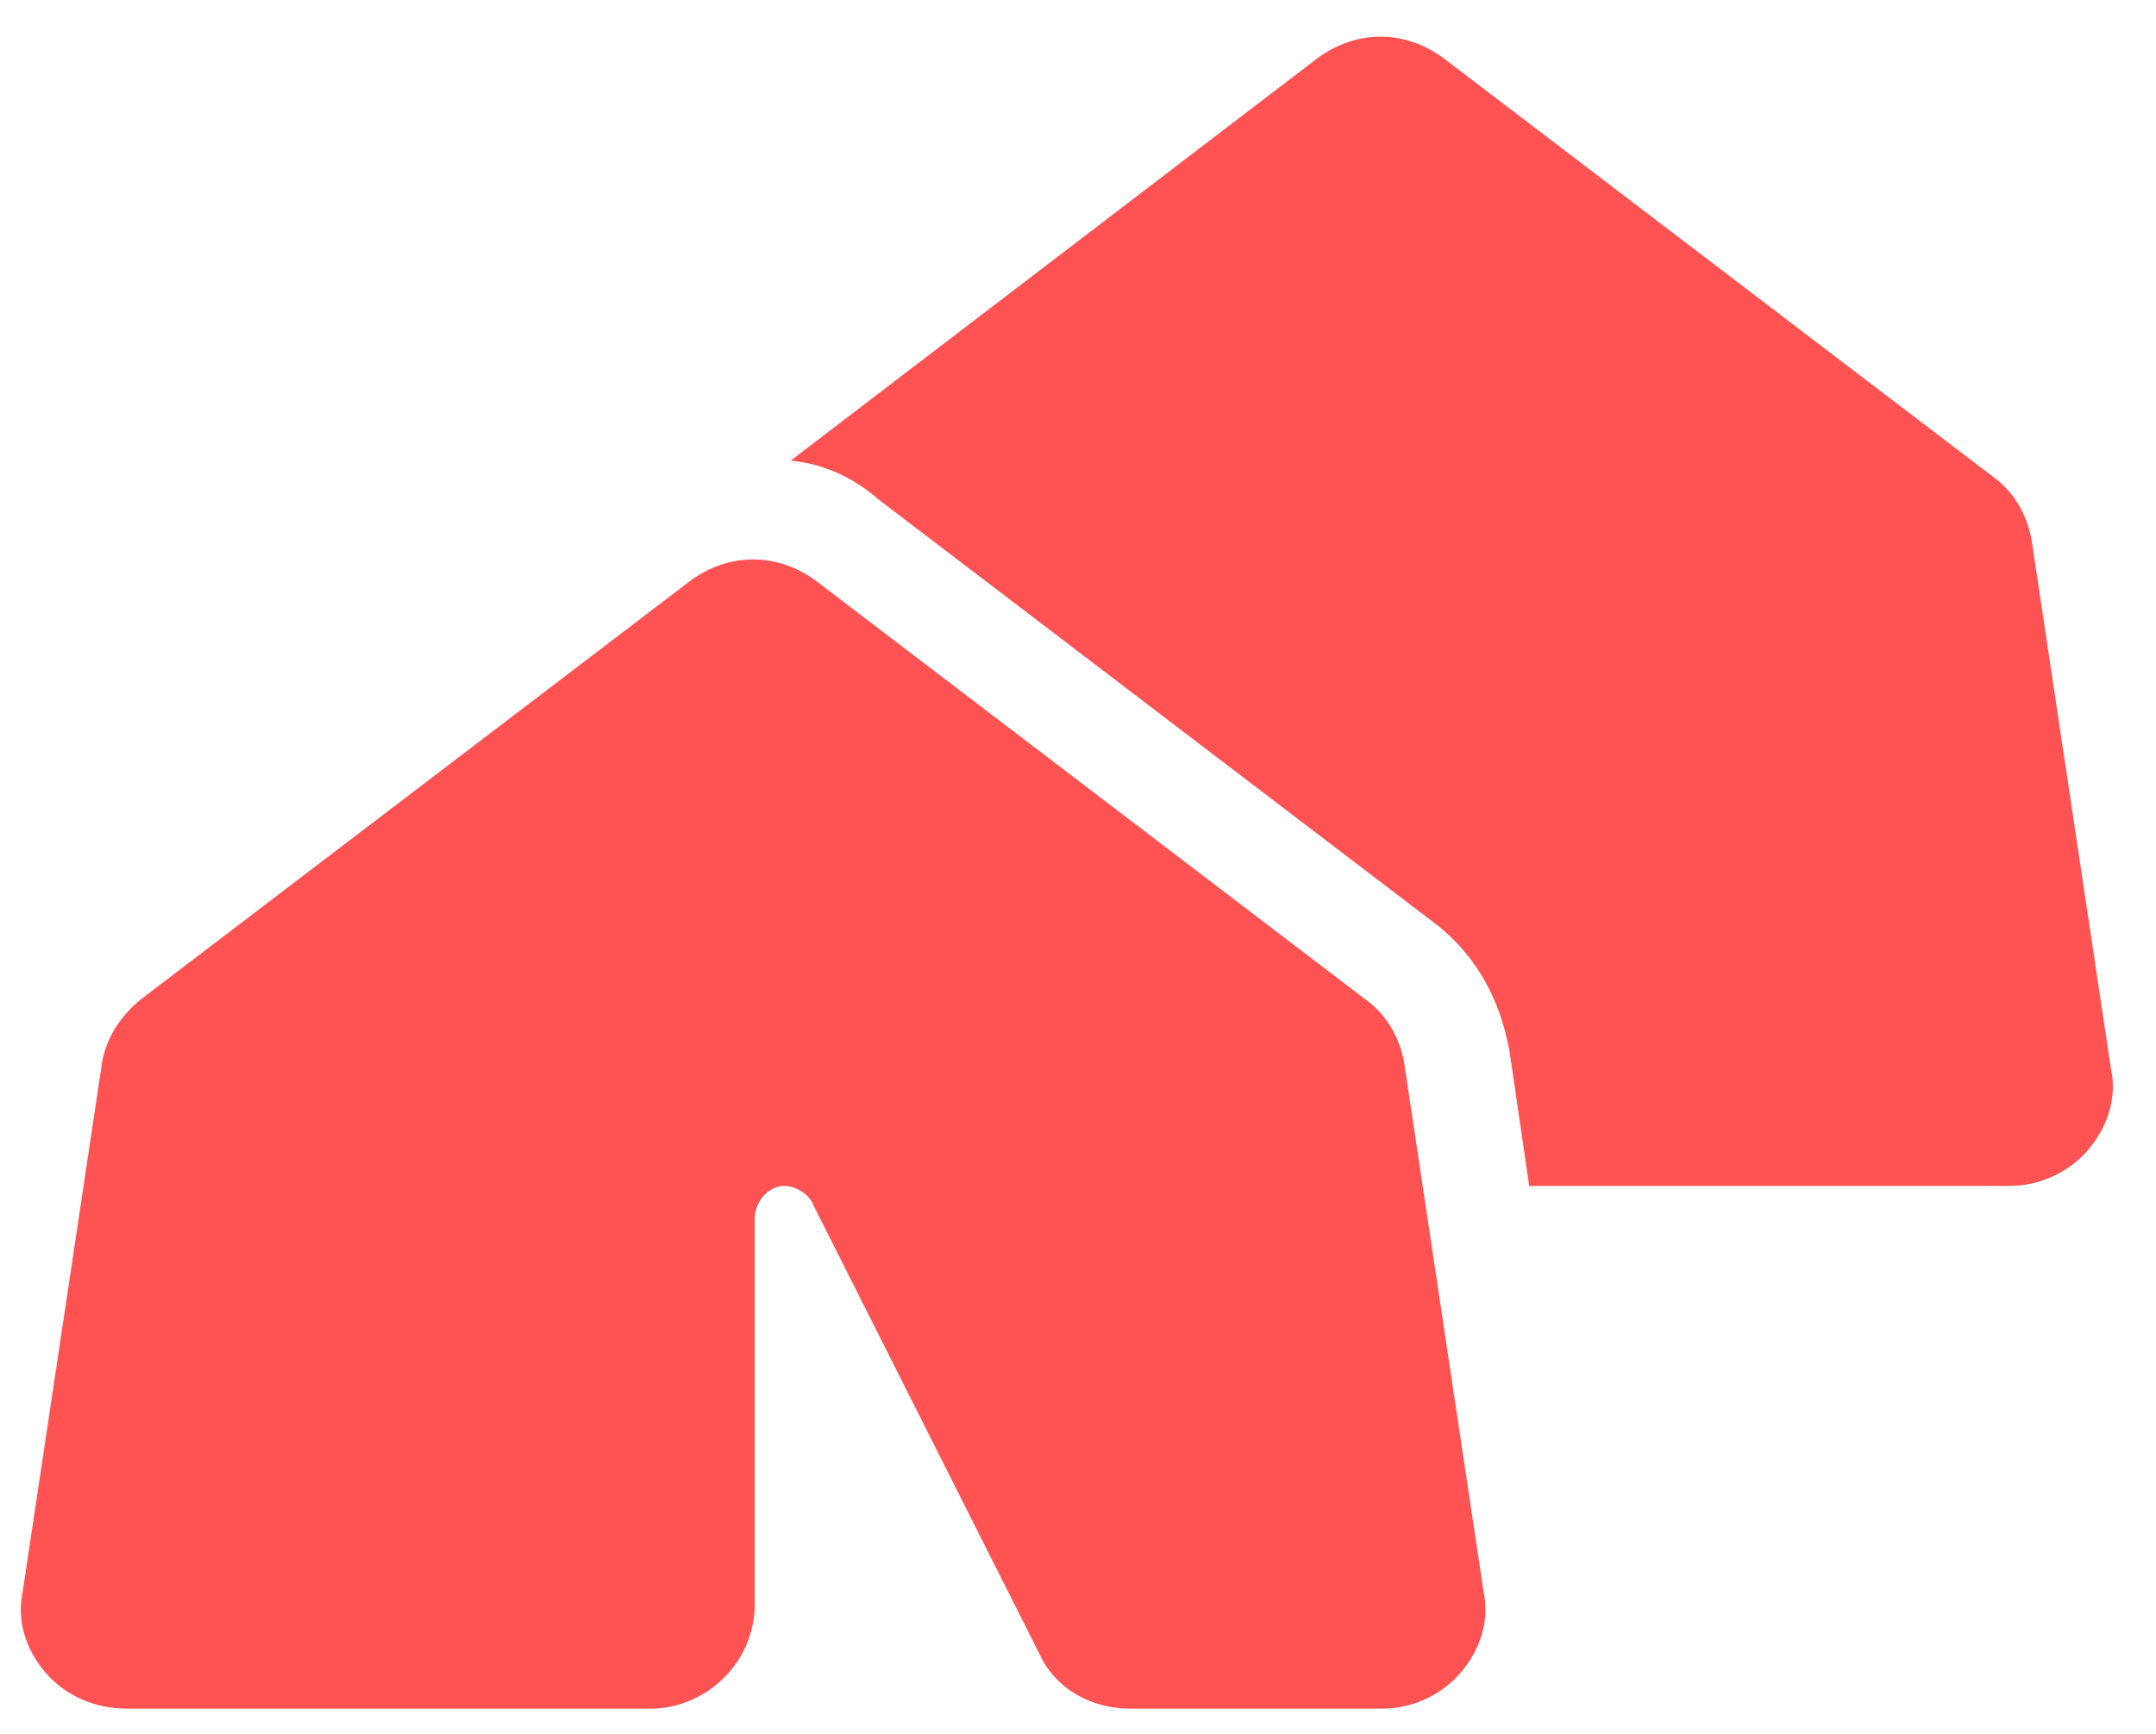 <svg width="46" height="37" viewBox="0 0 46 37" fill="none" xmlns="http://www.w3.org/2000/svg">
<path d="M28.095 1.253C28.932 0.626 29.977 0.626 30.814 1.253L42.527 10.177C43.015 10.526 43.294 11.084 43.364 11.642L45.037 22.797C45.177 23.424 44.967 24.052 44.549 24.54C44.131 25.028 43.503 25.307 42.876 25.307H32.627L32.209 22.448C31.999 21.263 31.442 20.287 30.465 19.59L18.753 10.665C18.195 10.177 17.567 9.899 16.87 9.829L28.095 1.253ZM17.428 12.409L29.141 21.333C29.629 21.681 29.908 22.239 29.977 22.797L31.651 33.952C31.79 34.58 31.581 35.207 31.163 35.695C30.744 36.183 30.117 36.462 29.489 36.462H28.374H24.121C23.284 36.462 22.517 36.044 22.169 35.277L17.358 25.725C17.288 25.516 17.009 25.307 16.731 25.307C16.382 25.307 16.103 25.655 16.103 26.004V34.231C16.103 35.486 15.057 36.462 13.872 36.462H12.757H2.717C2.02 36.462 1.392 36.183 0.974 35.695C0.555 35.207 0.346 34.58 0.486 33.952L2.159 22.797C2.229 22.169 2.577 21.681 2.996 21.333L14.709 12.409C15.545 11.781 16.591 11.781 17.428 12.409Z" fill="#FF5252"/>
</svg>
